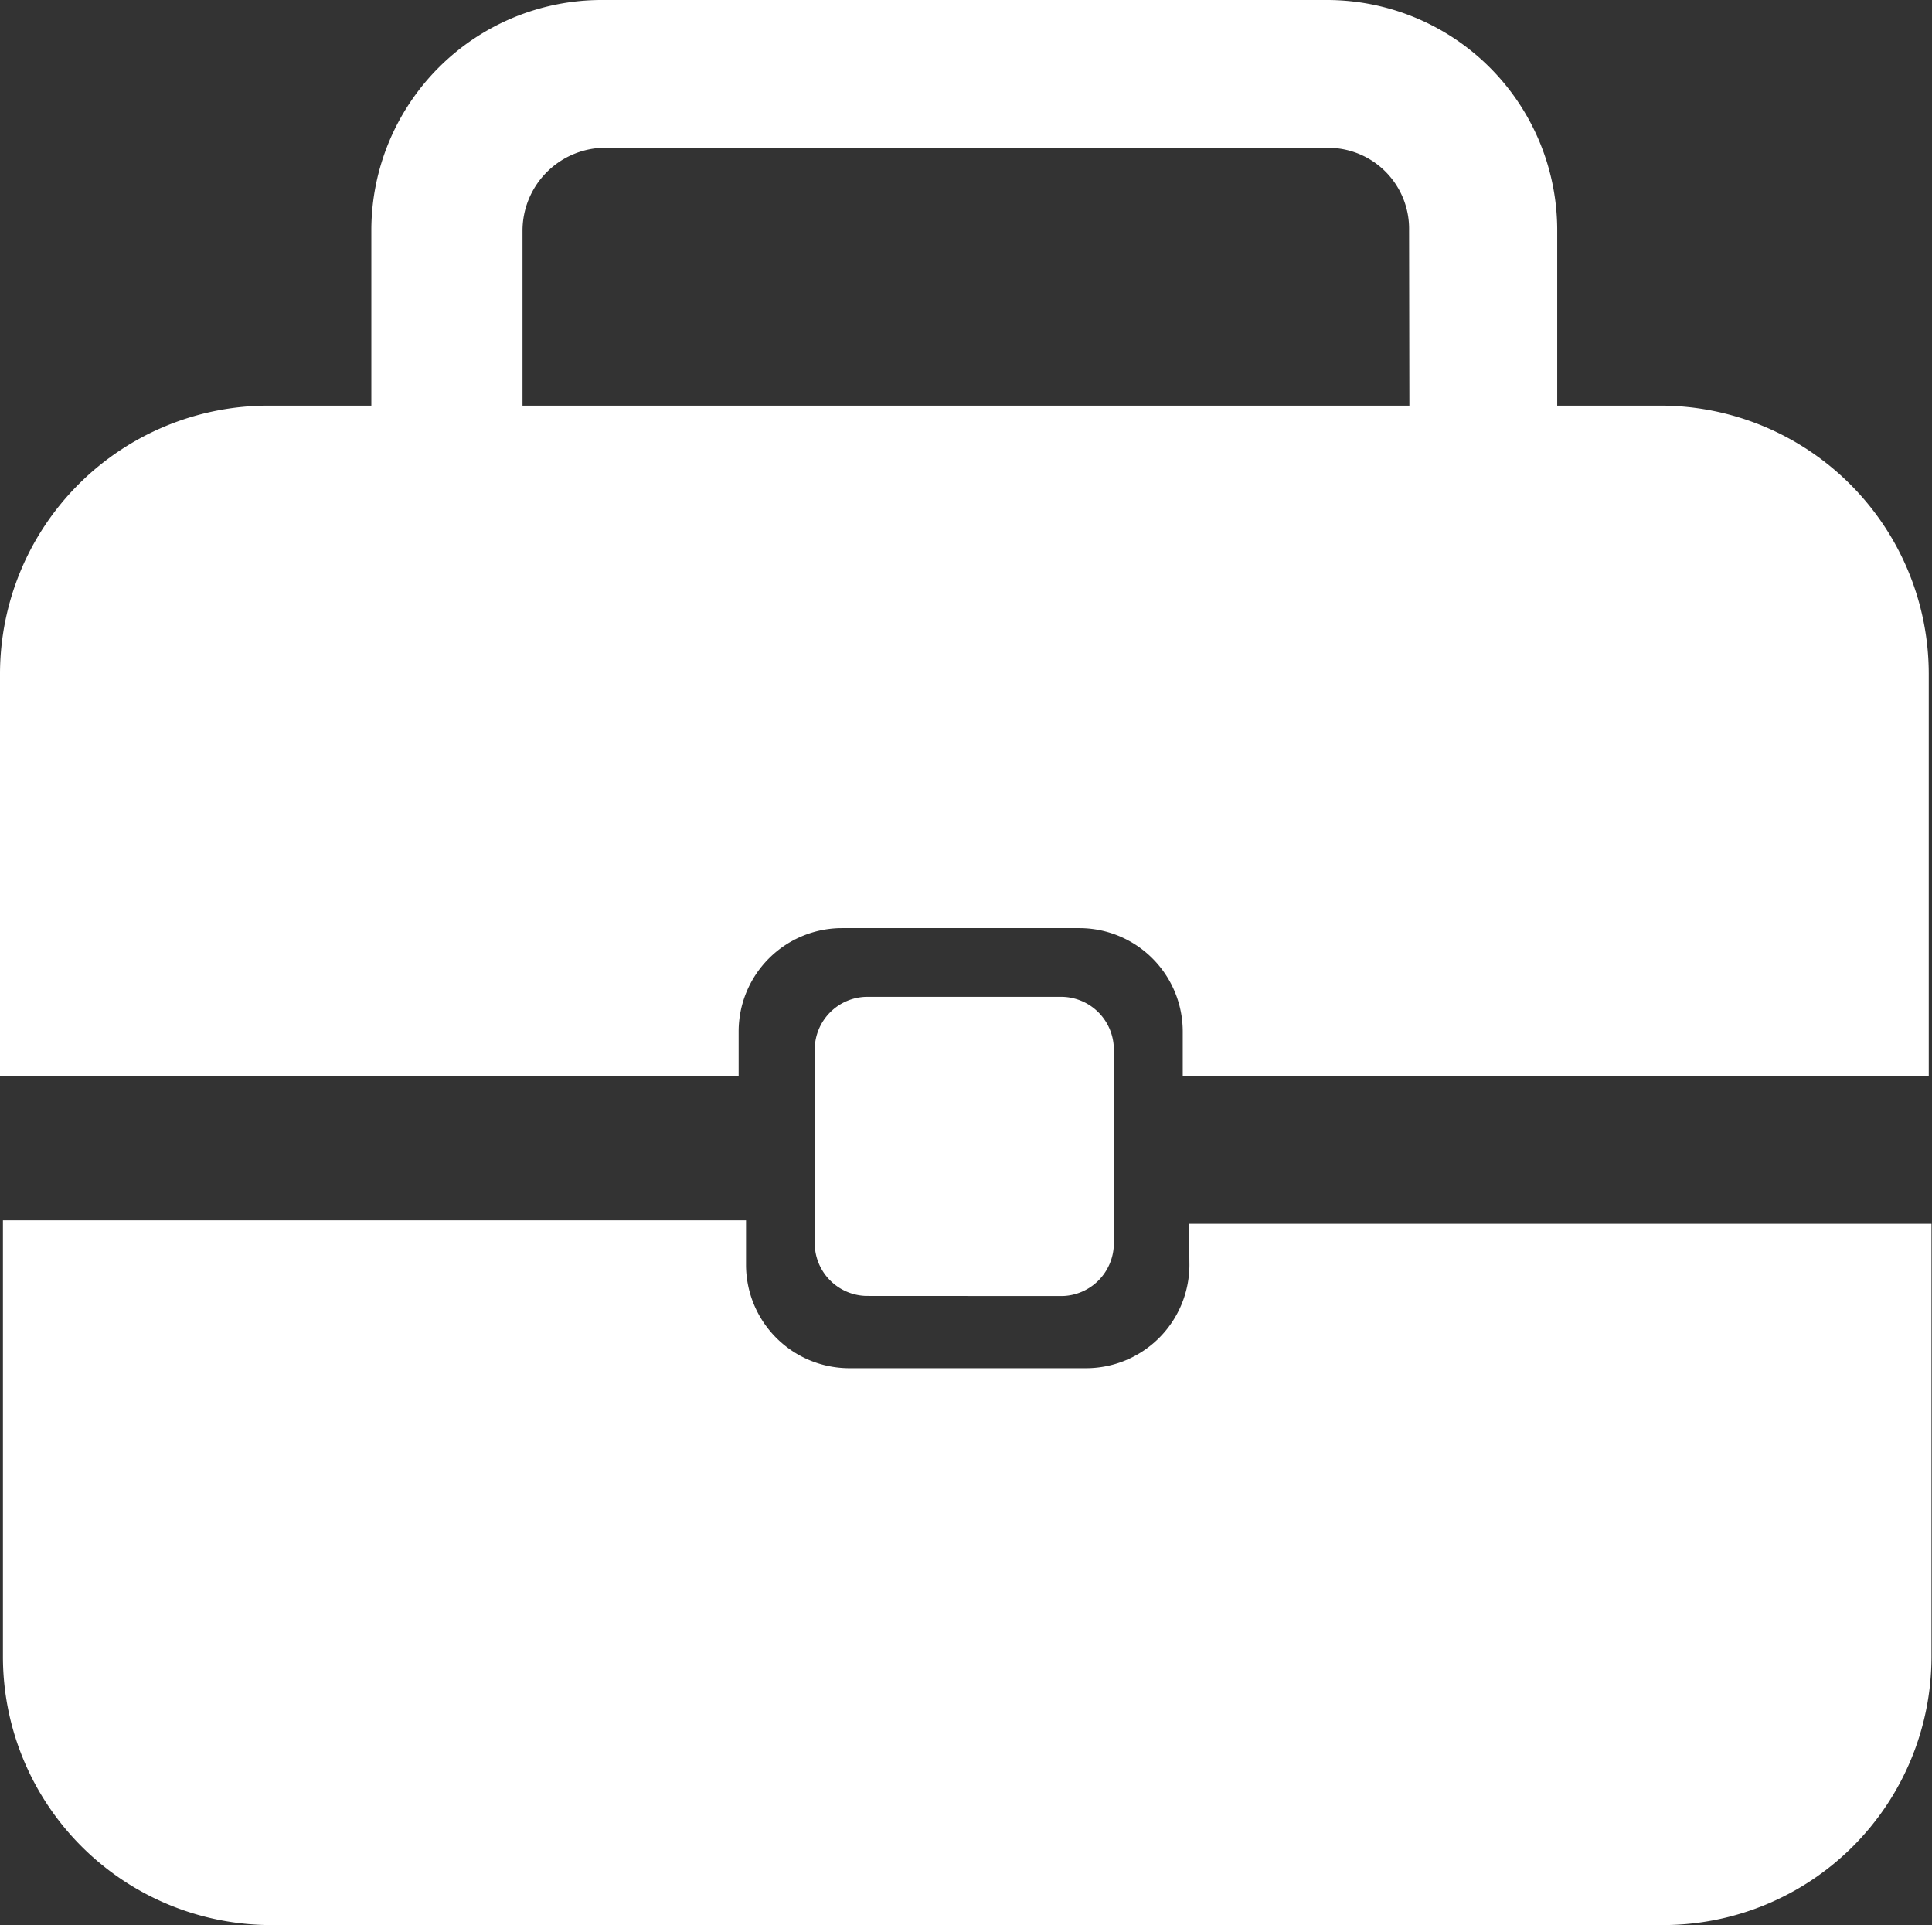 <svg xmlns="http://www.w3.org/2000/svg" width="19.094" height="19.026" viewBox="0 0 19.094 19.026">
  <rect x="0" y="0" width="19.094" height="19.026" fill="#333333" stroke="none"/>
  <g id="noun-job-4748921" transform="translate(-85.231 -35)">
    <path id="Path_12853" data-name="Path 12853" d="M120.539,39.009H119.52V37.276A2.276,2.276,0,0,0,117.244,35h-7.168a2.276,2.276,0,0,0-2.276,2.276v1.733H106.78a2.653,2.653,0,0,0-2.65,2.65v3.975h7.3v-.442a1.022,1.022,0,0,1,1.019-1.019H114.8a1.022,1.022,0,0,1,1.019,1.019v.442h7.373V41.659a2.653,2.653,0,0,0-2.65-2.65Zm-2.48,0h-8.765V37.276a.821.821,0,0,1,.781-.815h7.2a.8.8,0,0,1,.781.815Z" transform="translate(-18.899)" fill="#fff"/>
    <path id="Path_12854" data-name="Path 12854" d="M116.726,346.067a1.022,1.022,0,0,1-1.019,1.019h-2.344a1.022,1.022,0,0,1-1.019-1.019v-.442H105v4.315a2.653,2.653,0,0,0,2.65,2.65h13.76a2.653,2.653,0,0,0,2.65-2.65v-4.281h-7.338Z" transform="translate(-19.74 -298.564)" fill="#fff"/>
    <path id="Path_12855" data-name="Path 12855" d="M313.946,291.711a.522.522,0,0,0,.51-.51v-1.937a.522.522,0,0,0-.51-.51H312.01a.522.522,0,0,0-.51.51V291.2a.522.522,0,0,0,.51.51Z" transform="translate(-218.217 -243.902)" fill="#fff"/>
  </g>
</svg>
